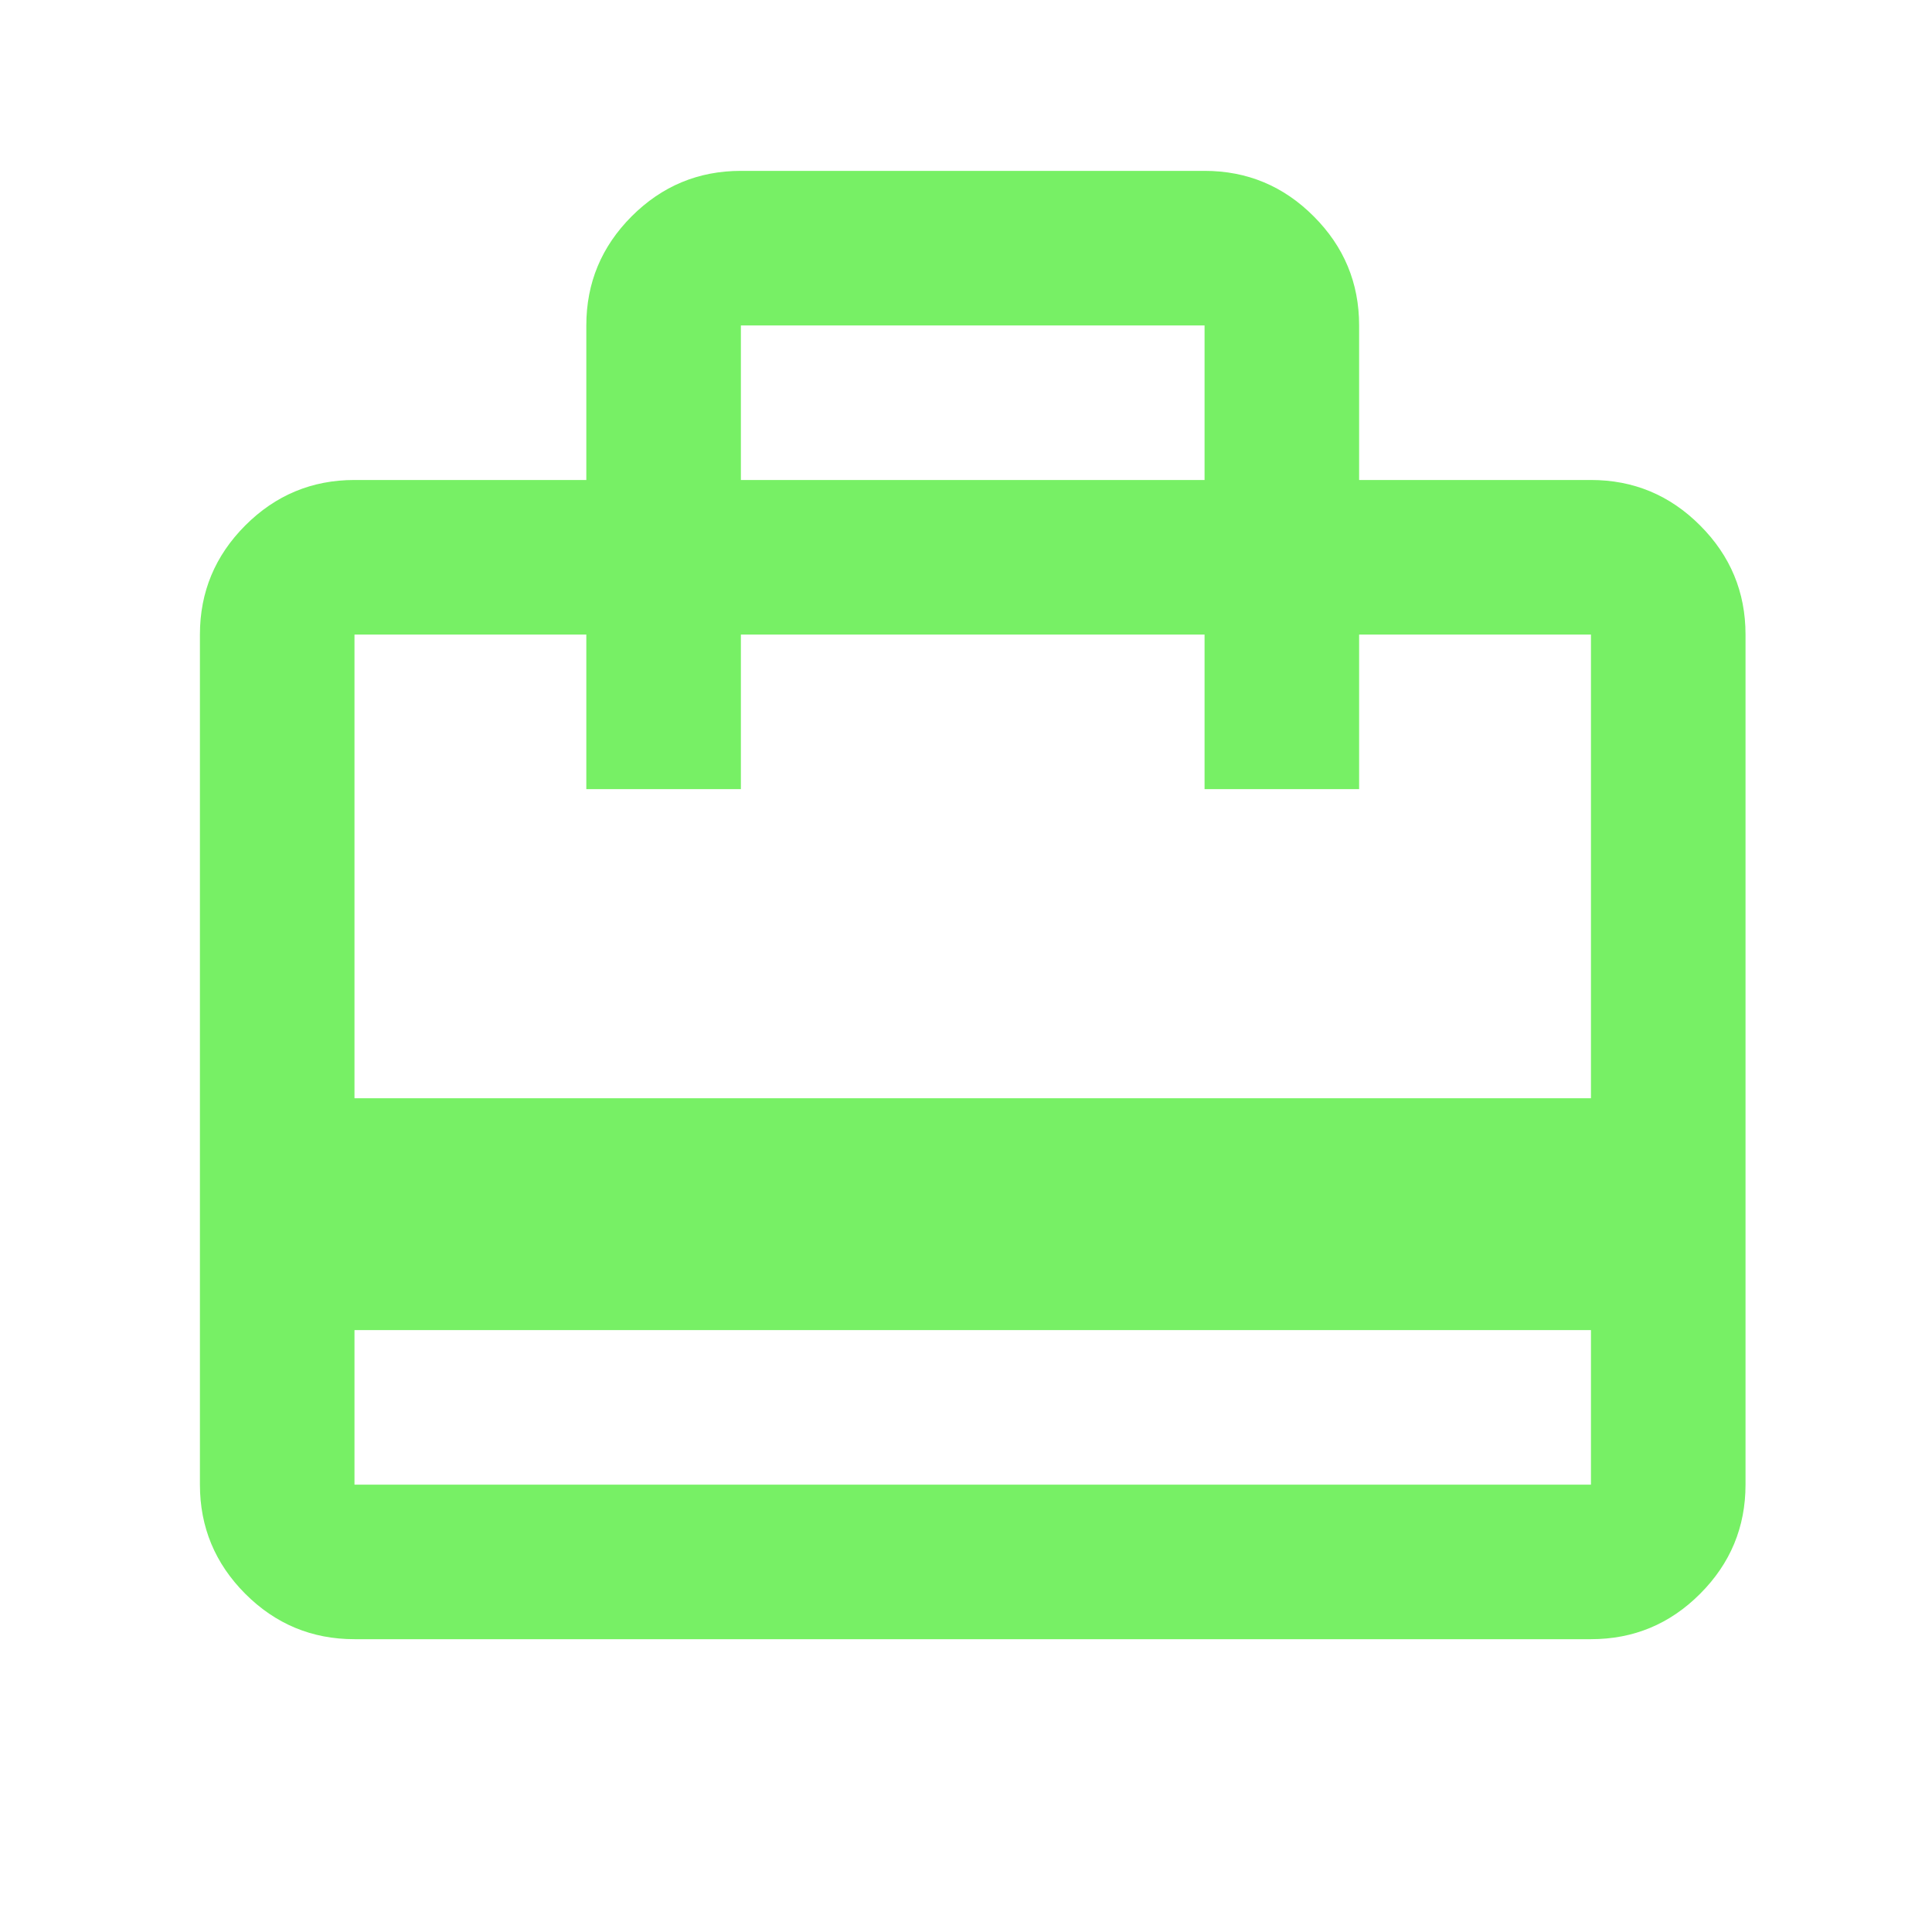 <svg width="25" height="25" viewBox="0 0 25 25" fill="none" xmlns="http://www.w3.org/2000/svg">
<mask id="mask0_678_223" style="mask-type:alpha" maskUnits="userSpaceOnUse" x="0" y="0" width="25" height="25">
<rect x="0.587" y="0.211" width="24" height="24" fill="#D9D9D9"/>
</mask>
<g mask="url(#mask0_678_223)">
<path d="M4.587 17.211V19.211H20.587V17.211H4.587ZM7.587 6.211V4.211C7.587 3.661 7.783 3.191 8.174 2.799C8.566 2.407 9.037 2.211 9.587 2.211H15.587C16.137 2.211 16.608 2.407 16.999 2.799C17.391 3.191 17.587 3.661 17.587 4.211V6.211H20.587C21.137 6.211 21.608 6.407 21.999 6.799C22.391 7.191 22.587 7.661 22.587 8.211V19.211C22.587 19.761 22.391 20.232 21.999 20.624C21.608 21.016 21.137 21.211 20.587 21.211H4.587C4.037 21.211 3.566 21.016 3.174 20.624C2.783 20.232 2.587 19.761 2.587 19.211V8.211C2.587 7.661 2.783 7.191 3.174 6.799C3.566 6.407 4.037 6.211 4.587 6.211H7.587ZM4.587 14.211H20.587V8.211H17.587V10.211H15.587V8.211H9.587V10.211H7.587V8.211H4.587V14.211ZM9.587 6.211H15.587V4.211H9.587V6.211Z" fill="#77F065"/>
</g>
</svg>
